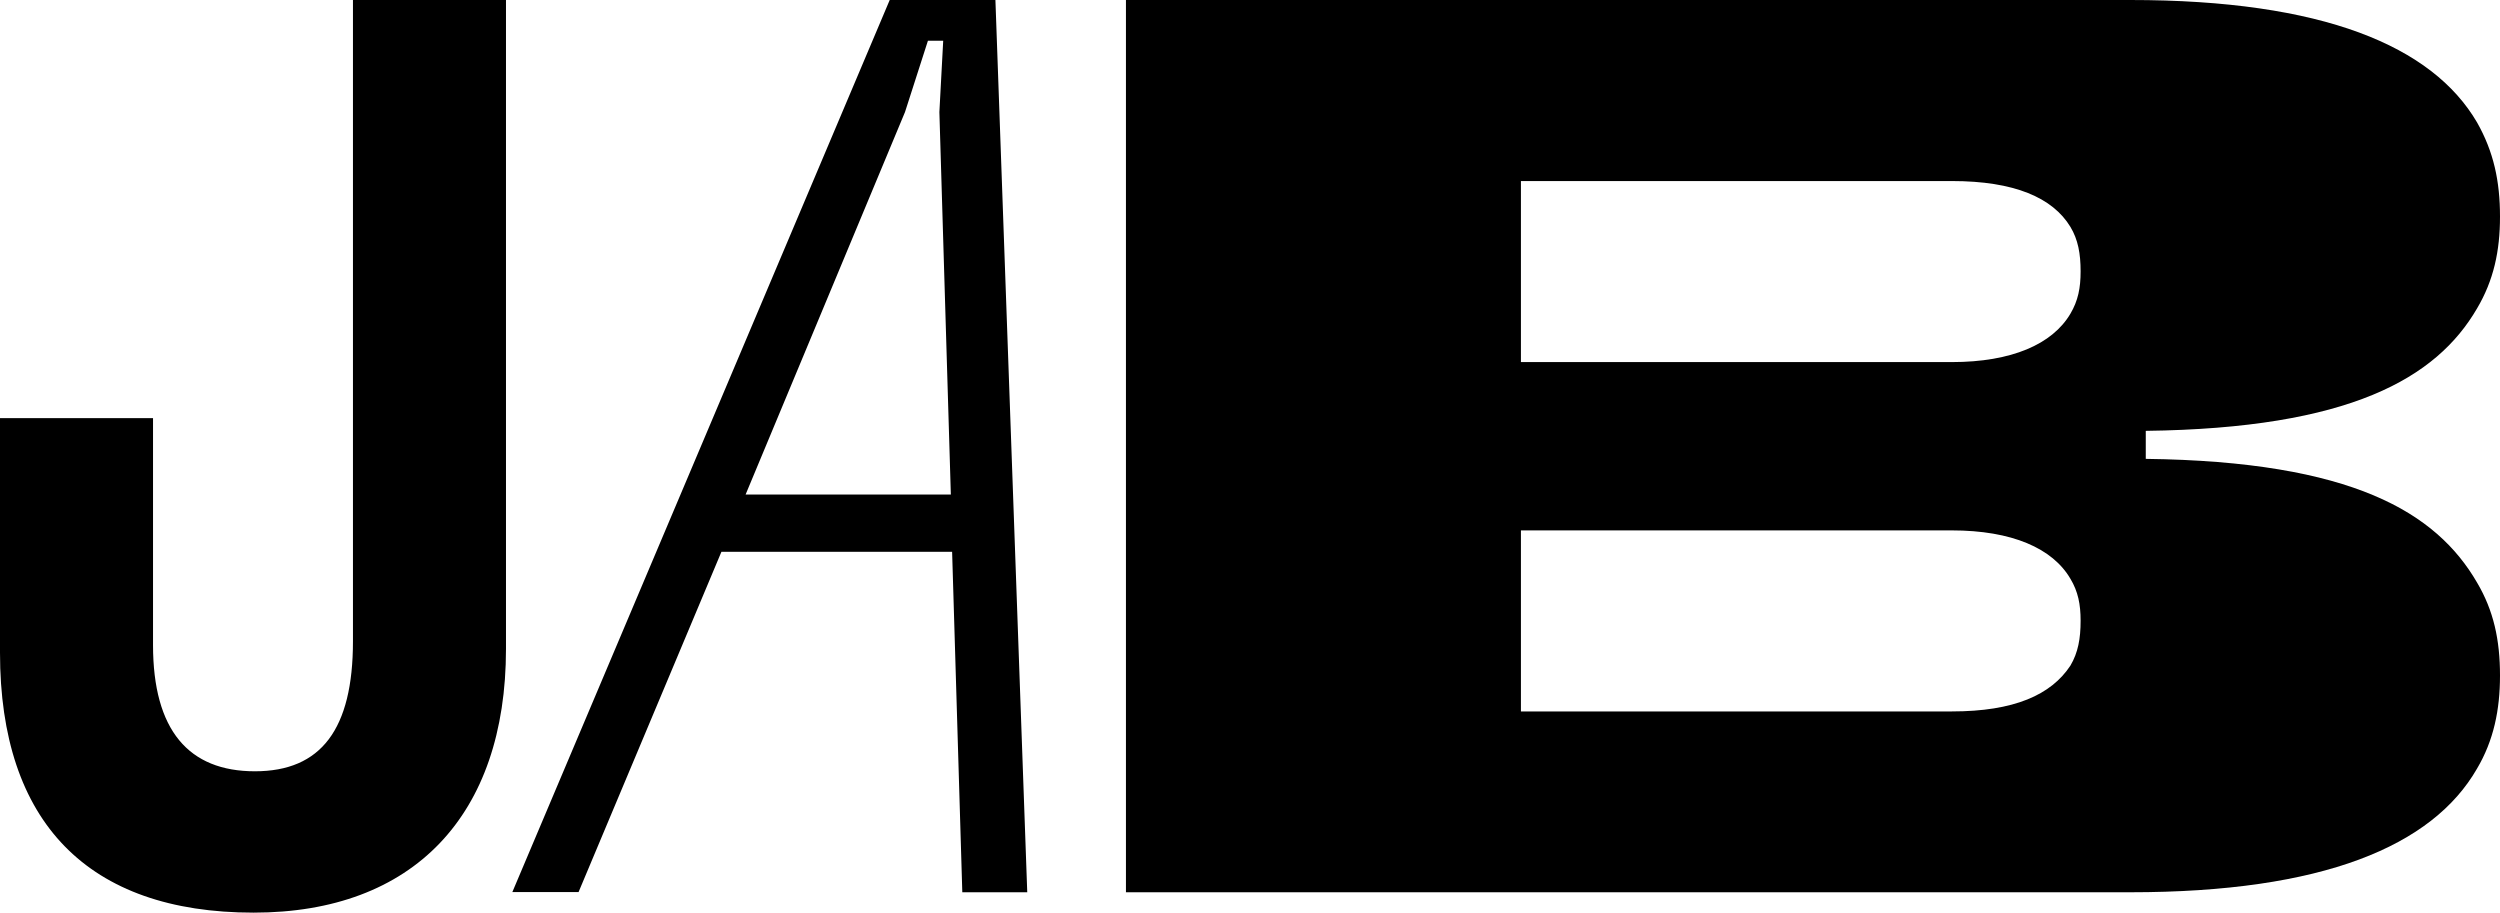 <?xml version="1.0" encoding="utf-8"?>
<!-- Generator: Adobe Illustrator 24.0.3, SVG Export Plug-In . SVG Version: 6.00 Build 0)  -->
<svg version="1.1" xmlns="http://www.w3.org/2000/svg" xmlns:xlink="http://www.w3.org/1999/xlink" x="0px" y="0px"
	 viewBox="0 0 1177.9 430" style="enable-background:new 0 0 1177.9 430;" xml:space="preserve">
<style type="text/css">
	.st0{fill:#FFFFFF;}
</style>
<g id="Layer_2">
	<rect x="-5074.6" y="-1282.5" class="st0" width="16348.6" height="9761.1"/>
</g>
<g id="Layer_1">
	<path d="M0,307.5V197h72.1v106.9c0,40.2,16.8,59.5,48,59.5c31.2,0,46.2-19.8,46.2-61.3V0h72.1v305.7c0,78.7-43.8,124.3-118.9,124.3
		C41.4,430,0,387.4,0,307.5z"/>
	<path d="M453.4,420.4L448.6,260H339.9l-67.3,160.3h-31.2L419.2,0H469l15,420.4H453.4z M351.3,233H448l-5.4-180.2l1.8-33.6h-7.2
		l-10.8,33.6L351.3,233z"/>
	<path d="M1011,216.2c97.3,1.2,136.9,25.2,156.1,58.3c7.8,13.2,10.8,27,10.8,43.8c0,16.2-3,30.6-10.8,43.8
		c-21,36.6-72.7,58.3-163.4,58.3H530.5V0h473.2c90.7,0,142.3,21.6,163.4,57.7c7.8,13.8,10.8,27.6,10.8,44.4c0,16.2-3,30-10.8,43.2
		c-19.2,33-60.1,56.5-156.1,57.7V216.2z M980.3,127.9c0-8.4-1.2-15-4.8-21c-8.4-13.8-26.4-21.6-55.9-21.6h-203v85.3h203
		c28.2,0,47.4-8.4,55.9-22.8C979.1,141.7,980.3,135.7,980.3,127.9z M980.3,292.5c0-7.8-1.2-13.8-4.8-19.8
		c-8.4-14.4-27.6-22.8-55.9-22.8h-203v85.3h203c29.4,0,46.8-7.8,55.9-21.6C979.1,307.5,980.3,300.9,980.3,292.5z"/>
</g>
</svg>
